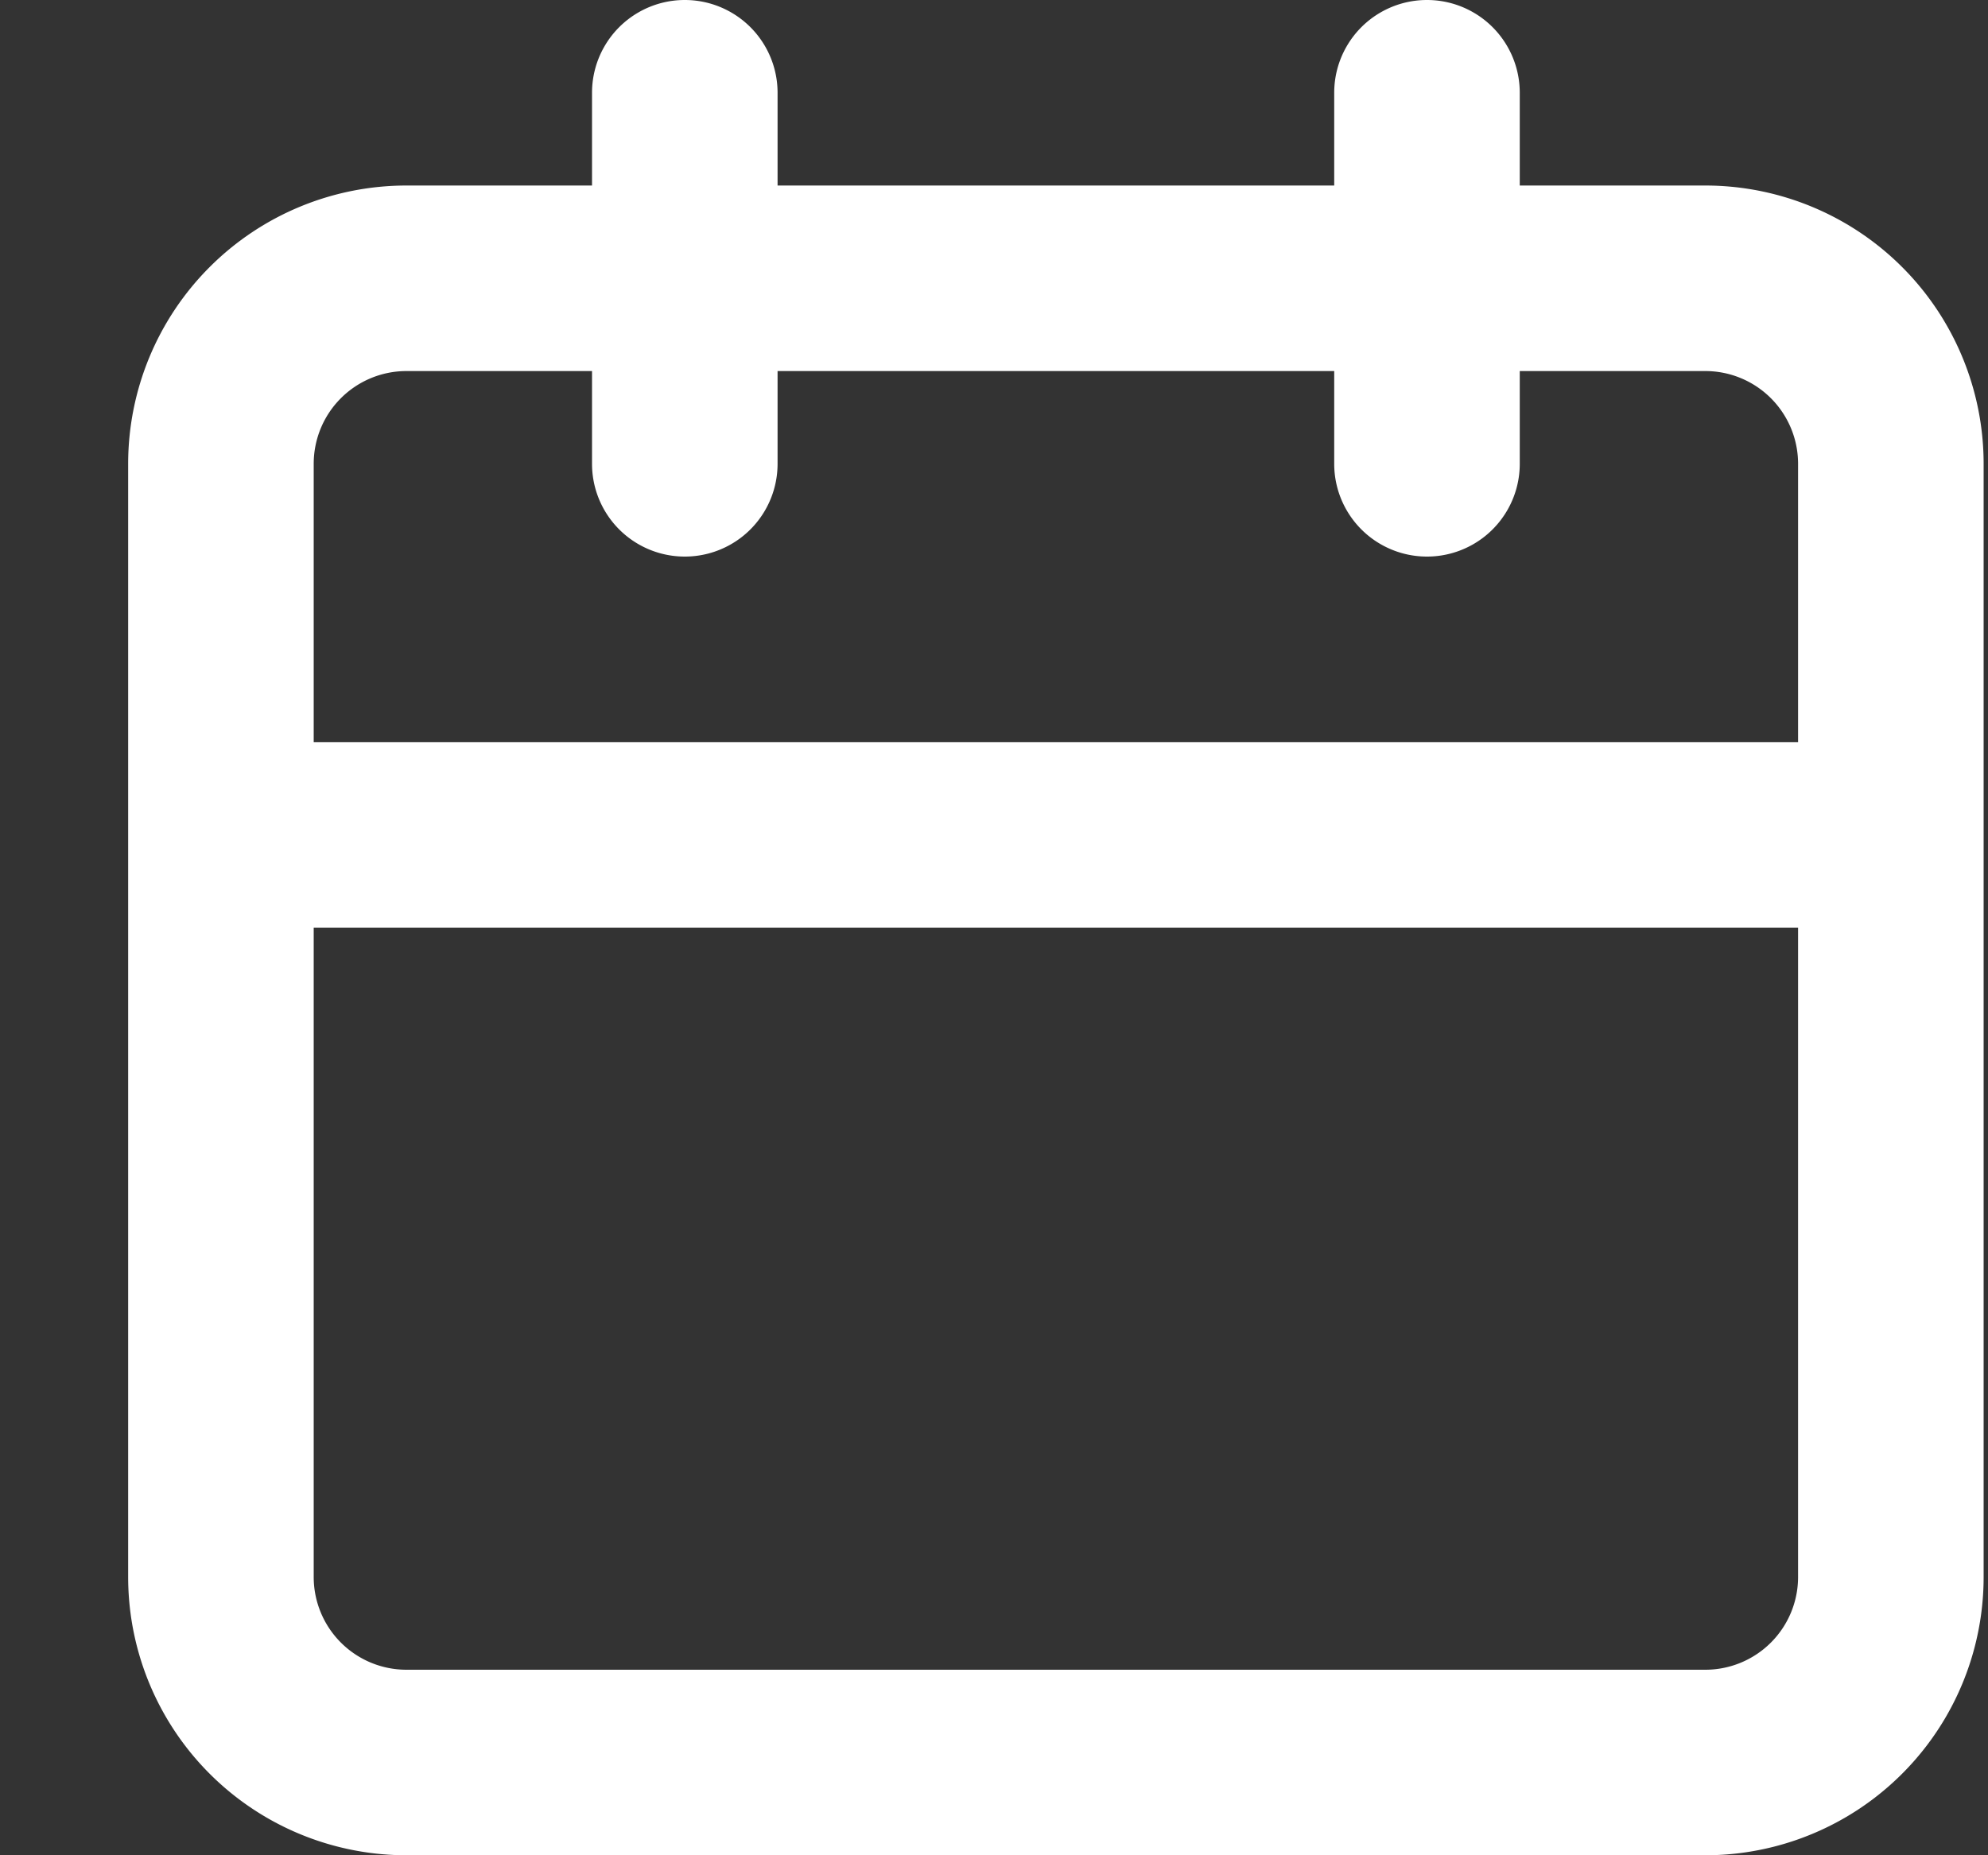 <svg xmlns="http://www.w3.org/2000/svg" width="15" height="14" fill="none"><rect width="100%" height="100%" fill="#333333" stroke="none"/><path d="M12.867 1.4h-1.4V.7a.7.7 0 0 0-1.4 0v.7h-4.2V.7a.7.7 0 1 0-1.4 0v.7h-1.4a2.1 2.1 0 0 0-2.1 2.1v8.4a2.1 2.1 0 0 0 2.1 2.1h9.8a2.1 2.1 0 0 0 2.1-2.1V3.5a2.1 2.1 0 0 0-2.1-2.1zm.7 10.5a.7.7 0 0 1-.7.7h-9.8a.7.7 0 0 1-.7-.7V7h11.2v4.9zm0-6.3h-11.2V3.5a.7.7 0 0 1 .7-.7h1.4v.7a.7.7 0 1 0 1.4 0v-.7h4.2v.7a.7.7 0 1 0 1.4 0v-.7h1.4a.7.7 0 0 1 .7.7v2.1z" fill="#fff"/></svg>